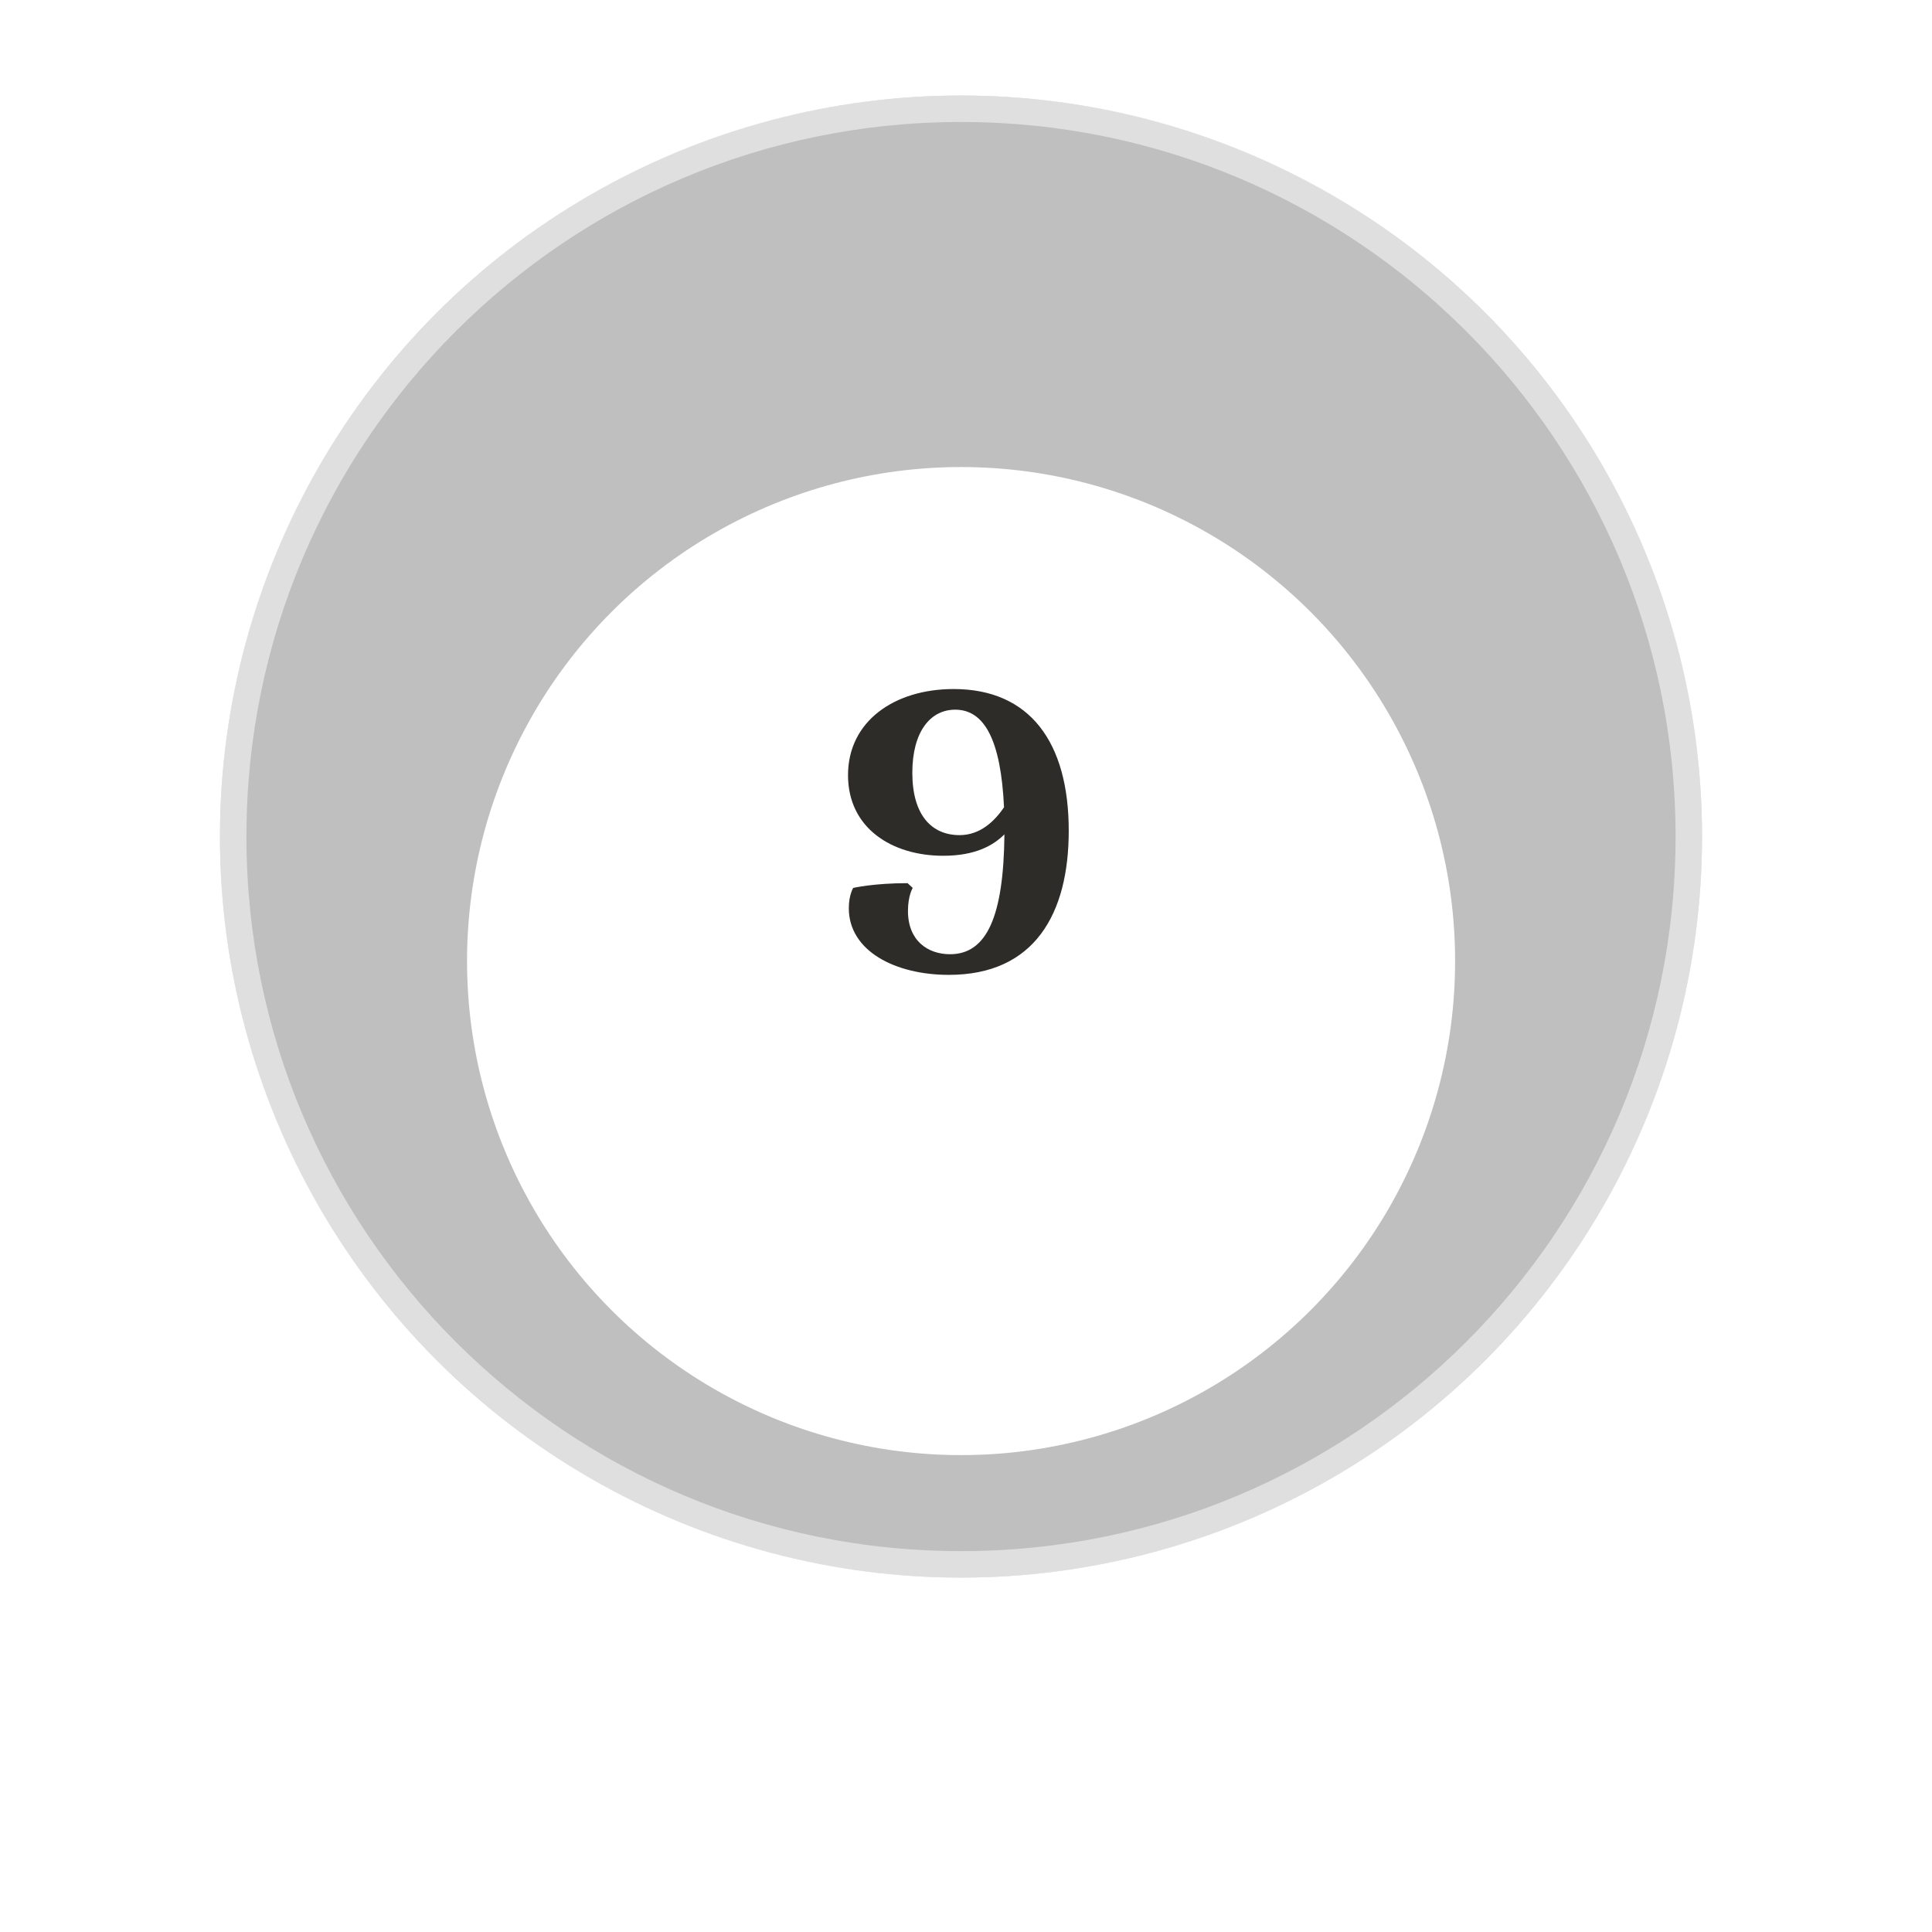 <?xml version="1.0" encoding="UTF-8"?> <svg xmlns="http://www.w3.org/2000/svg" width="73" height="73" viewBox="0 0 73 73" fill="none"><ellipse cx="36.311" cy="31.609" rx="28" ry="28" fill="black" fill-opacity="0.25"></ellipse><path d="M36.311 4.109C51.499 4.109 63.811 16.421 63.811 31.609C63.811 46.797 51.499 59.109 36.311 59.109C21.123 59.109 8.811 46.797 8.811 31.609C8.811 16.421 21.123 4.109 36.311 4.109Z" stroke="white" stroke-opacity="0.5"></path><g filter="url(#filter0_d_2224_491)"><ellipse cx="36.314" cy="31.608" rx="18.667" ry="18.667" fill="white"></ellipse></g><path d="M35.897 36.055C37.292 36.055 37.922 34.615 37.952 31.525C37.547 31.93 36.872 32.335 35.642 32.335C33.692 32.335 32.042 31.285 32.042 29.29C32.042 27.25 33.797 26.035 36.032 26.035C38.912 26.035 40.382 28.045 40.382 31.39C40.382 34.525 39.092 36.835 35.852 36.835C33.827 36.835 32.072 35.935 32.072 34.315C32.072 33.82 32.237 33.55 32.237 33.55C32.237 33.55 33.002 33.37 34.292 33.37L34.487 33.55C34.487 33.55 34.307 33.835 34.307 34.42C34.307 35.545 35.057 36.055 35.897 36.055ZM36.257 31.555C37.037 31.555 37.577 31.03 37.937 30.505C37.817 27.94 37.187 26.815 36.092 26.815C35.147 26.815 34.472 27.655 34.472 29.2C34.472 30.805 35.207 31.555 36.257 31.555Z" fill="#2E2C29"></path><defs><filter id="filter0_d_2224_491" x="-8.7738e-05" y="0" width="72.627" height="72.628" filterUnits="userSpaceOnUse" color-interpolation-filters="sRGB"><feFlood flood-opacity="0" result="BackgroundImageFix"></feFlood><feColorMatrix in="SourceAlpha" type="matrix" values="0 0 0 0 0 0 0 0 0 0 0 0 0 0 0 0 0 0 127 0" result="hardAlpha"></feColorMatrix><feOffset dy="4.706"></feOffset><feGaussianBlur stdDeviation="8.824"></feGaussianBlur><feComposite in2="hardAlpha" operator="out"></feComposite><feColorMatrix type="matrix" values="0 0 0 0 0 0 0 0 0 0 0 0 0 0 0 0 0 0 0.1 0"></feColorMatrix><feBlend mode="normal" in2="BackgroundImageFix" result="effect1_dropShadow_2224_491"></feBlend><feBlend mode="normal" in="SourceGraphic" in2="effect1_dropShadow_2224_491" result="shape"></feBlend></filter></defs></svg> 